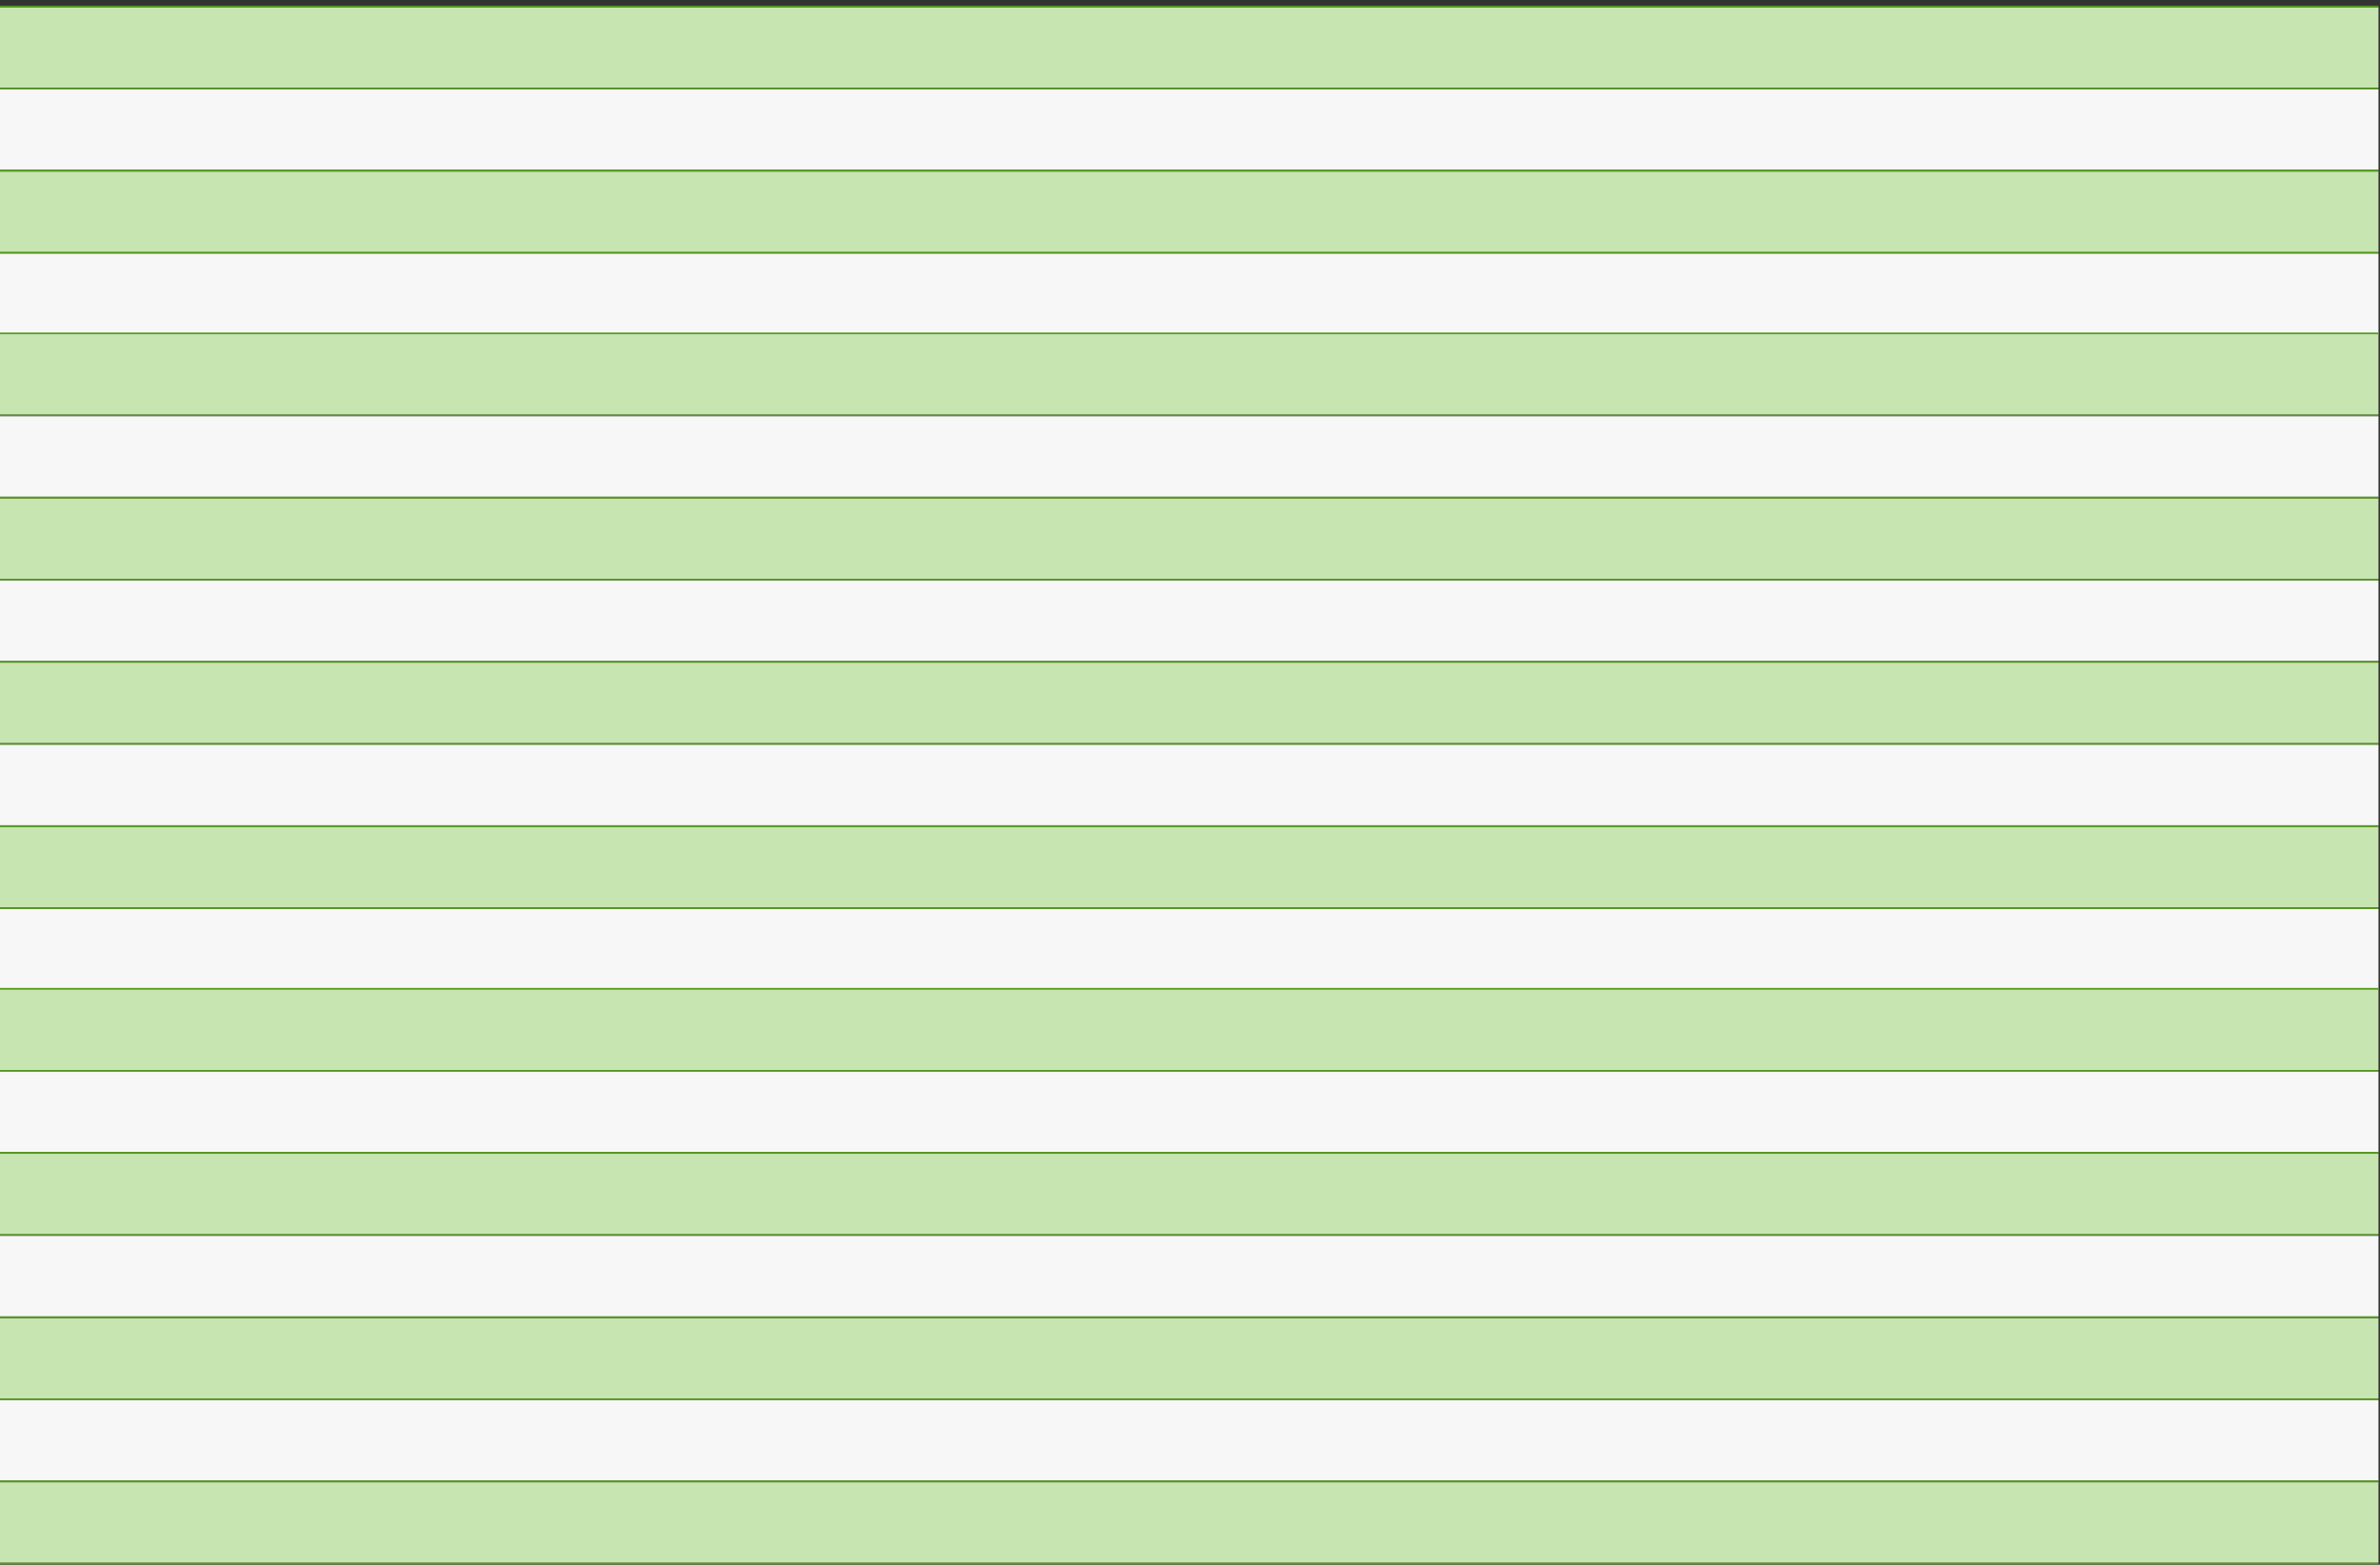 <?xml version="1.0" encoding="utf-8"?>
<svg xmlns="http://www.w3.org/2000/svg" fill="none" height="100%" overflow="visible" preserveAspectRatio="none" style="display: block;" viewBox="0 0 327 215" width="100%">
<rect x="0" y="0" width="327" height="215" fill="#333333" stroke="none"/>
<g id="Chart">
<rect fill="#C7E5B0" height="11.063" id="Rectangle 34" width="326.792" y="1"/>
<line id="Line 1" stroke="#529B1B" stroke-width="0.221" x2="326.792" y1="0.889" y2="0.889"/>
<line id="Line 2" stroke="#529B1B" stroke-width="0.221" x2="326.792" y1="12.173" y2="12.173"/>
<rect fill="#F7F7F7" height="11.063" id="Rectangle 35" width="326.792" y="12.284"/>
<line id="Line 3" stroke="#529B1B" stroke-width="0.221" x2="326.792" y1="23.457" y2="23.457"/>
<rect fill="#C7E5B0" height="11.063" id="Rectangle 34_2" width="326.792" y="23.568"/>
<line id="Line 1_2" stroke="#529B1B" stroke-width="0.221" x2="326.792" y1="23.457" y2="23.457"/>
<line id="Line 2_2" stroke="#529B1B" stroke-width="0.221" x2="326.792" y1="34.741" y2="34.741"/>
<rect fill="#F7F7F7" height="11.063" id="Rectangle 35_2" width="326.792" y="34.852"/>
<rect fill="#C7E5B0" height="11.063" id="Rectangle 36" width="326.792" y="45.914"/>
<line id="Line 4" stroke="#529B1B" stroke-width="0.221" x2="326.792" y1="45.804" y2="45.804"/>
<line id="Line 5" stroke="#529B1B" stroke-width="0.221" x2="326.792" y1="57.088" y2="57.088"/>
<rect fill="#F7F7F7" height="11.063" id="Rectangle 37" width="326.792" y="57.198"/>
<line id="Line 3_2" stroke="#529B1B" stroke-width="0.221" x2="326.792" y1="68.372" y2="68.372"/>
<rect fill="#C7E5B0" height="11.063" id="Rectangle 34_3" width="326.792" y="68.482"/>
<line id="Line 1_3" stroke="#529B1B" stroke-width="0.221" x2="326.792" y1="68.372" y2="68.372"/>
<line id="Line 2_3" stroke="#529B1B" stroke-width="0.221" x2="326.792" y1="79.656" y2="79.656"/>
<rect fill="#F7F7F7" height="11.063" id="Rectangle 35_3" width="326.792" y="79.766"/>
<rect fill="#C7E5B0" height="11.063" id="Rectangle 38" width="326.792" y="91.05"/>
<line id="Line 6" stroke="#529B1B" stroke-width="0.221" x2="326.792" y1="90.94" y2="90.94"/>
<line id="Line 7" stroke="#529B1B" stroke-width="0.221" x2="326.792" y1="102.224" y2="102.224"/>
<rect fill="#F7F7F7" height="11.063" id="Rectangle 39" width="326.792" y="102.334"/>
<line id="Line 8" stroke="#529B1B" stroke-width="0.221" x2="326.792" y1="113.507" y2="113.507"/>
<rect fill="#C7E5B0" height="11.063" id="Rectangle 40" width="326.792" y="113.618"/>
<line id="Line 9" stroke="#529B1B" stroke-width="0.221" x2="326.792" y1="113.507" y2="113.507"/>
<line id="Line 10" stroke="#529B1B" stroke-width="0.221" x2="326.792" y1="124.791" y2="124.791"/>
<rect fill="#F7F7F7" height="11.063" id="Rectangle 41" width="326.792" y="124.902"/>
<rect fill="#C7E5B0" height="11.063" id="Rectangle 36_2" width="326.792" y="135.965"/>
<line id="Line 4_2" stroke="#529B1B" stroke-width="0.221" x2="326.792" y1="135.854" y2="135.854"/>
<line id="Line 5_2" stroke="#529B1B" stroke-width="0.221" x2="326.792" y1="147.138" y2="147.138"/>
<rect fill="#F7F7F7" height="11.063" id="Rectangle 37_2" width="326.792" y="147.249"/>
<line id="Line 3_3" stroke="#529B1B" stroke-width="0.221" x2="326.792" y1="158.422" y2="158.422"/>
<rect fill="#C7E5B0" height="11.063" id="Rectangle 34_4" width="326.792" y="158.533"/>
<line id="Line 1_4" stroke="#529B1B" stroke-width="0.221" x2="326.792" y1="158.422" y2="158.422"/>
<line id="Line 2_4" stroke="#529B1B" stroke-width="0.221" x2="326.792" y1="169.706" y2="169.706"/>
<rect fill="#F7F7F7" height="11.063" id="Rectangle 35_4" width="326.792" y="169.817"/>
<rect fill="#C7E5B0" height="11.063" id="Rectangle 42" width="326.792" y="181.1"/>
<line id="Line 11" stroke="#529B1B" stroke-width="0.221" x2="326.792" y1="180.99" y2="180.99"/>
<line id="Line 12" stroke="#529B1B" stroke-width="0.221" x2="326.792" y1="192.274" y2="192.274"/>
<rect fill="#F7F7F7" height="11.063" id="Rectangle 43" width="326.792" y="192.384"/>
<line id="Line 13" stroke="#529B1B" stroke-width="0.221" x2="326.792" y1="203.558" y2="203.558"/>
<rect fill="#C7E5B0" height="11.063" id="Rectangle 44" width="326.792" y="203.668"/>
<line id="Line 14" stroke="#529B1B" stroke-width="0.221" x2="326.792" y1="203.558" y2="203.558"/>
<line id="Line 15" stroke="#529B1B" stroke-width="0.221" x2="326.792" y1="214.842" y2="214.842"/>
</g>
</svg>